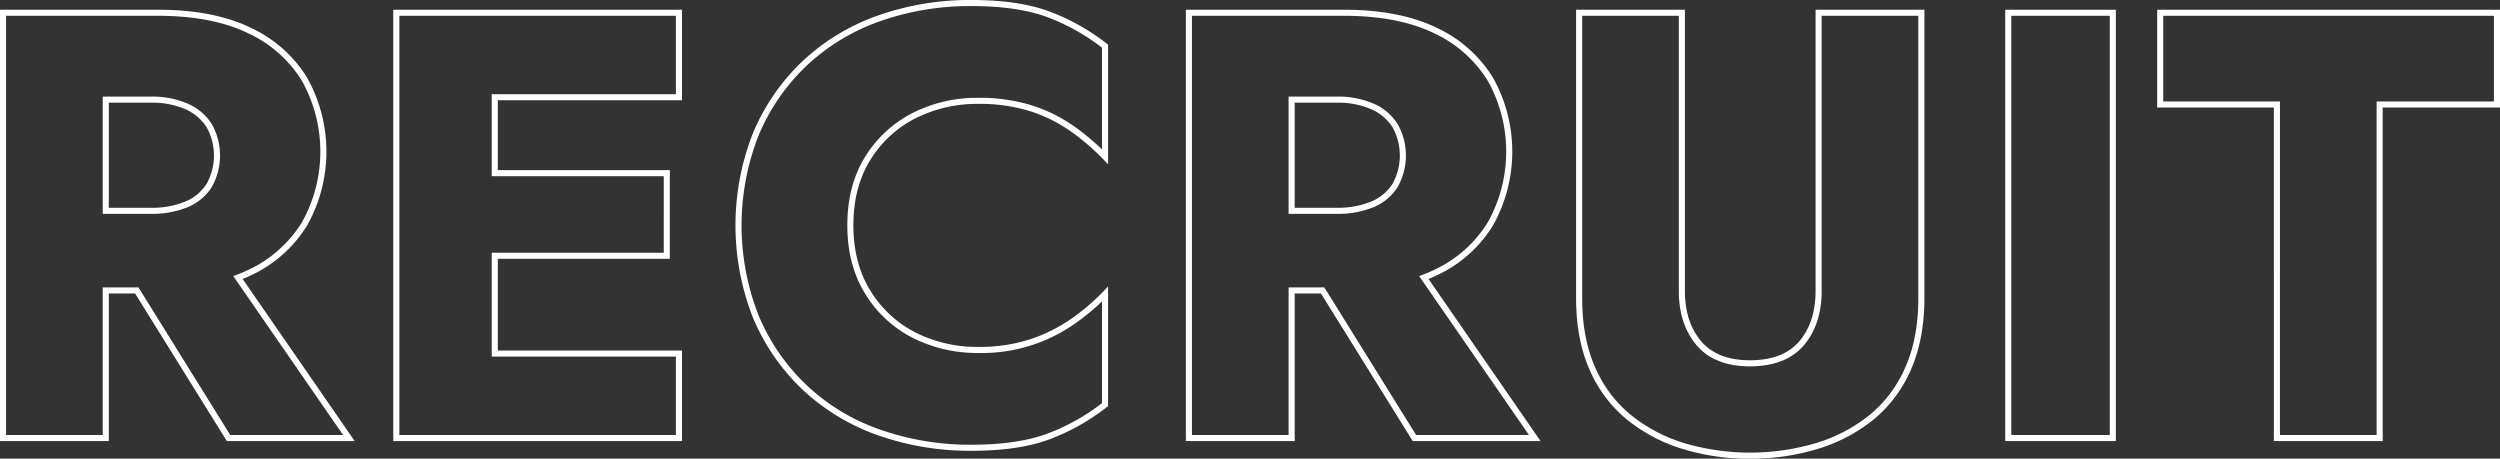 <svg xmlns="http://www.w3.org/2000/svg" viewBox="0 0 823 151">
  <rect x="0" y="0" width="823" height="151" fill="#333333" stroke="none"/>
  <defs>
    <style>
      .cls-1 {
        fill: #fff;
        fill-rule: evenodd;
      }
    </style>
  </defs>
  <path id="hero_recruit.svg" class="cls-1" d="M609.766,2072.2H567.682l-0.293-.47-29.924-48.13h-8.646v48.6H493v-142h52.026c12.1,0,22.344,1.98,30.45,5.9a43.029,43.029,0,0,1,18.631,16.48,49.767,49.767,0,0,1,0,48.64,42.966,42.966,0,0,1-18.631,16.48c-0.782.38-1.637,0.75-2.592,1.14Zm-40.971-2h37.156L569.8,2017.9l1.189-.46c1.395-.53,2.579-1.04,3.618-1.54h0a40.987,40.987,0,0,0,17.788-15.72,47.745,47.745,0,0,0,0-46.56,40.981,40.981,0,0,0-17.788-15.72c-7.832-3.78-17.784-5.7-29.579-5.7H495v138h31.816v-48.6h11.76l0.293,0.47Zm-26.17-72.8H526.818v-38.6h15.807a29.544,29.544,0,0,1,12.116,2.29,17.812,17.812,0,0,1,7.939,6.67,21.145,21.145,0,0,1,0,20.88,17.165,17.165,0,0,1-7.954,6.58A30.709,30.709,0,0,1,542.625,1997.4Zm-13.806-2h13.806a28.794,28.794,0,0,0,11.313-2.02,15.234,15.234,0,0,0,7.053-5.81,19.173,19.173,0,0,0,0-18.74,15.9,15.9,0,0,0-7.069-5.92,27.636,27.636,0,0,0-11.3-2.11H528.819v34.6Zm188.691,76.8H622.463v-142H717.51V1960H656.88v23h56.628v29.2H656.88v30.2h60.63v29.8Zm-93.046-2h91.045v-25.8h-60.63v-34.2h56.628V1985H654.879v-27h60.63v-25.8H624.464v138Zm188.493,5.2a91.035,91.035,0,0,1-31.359-5.26,70.326,70.326,0,0,1-24.761-15.22,69.617,69.617,0,0,1-16.038-23.53,83.072,83.072,0,0,1,0-60.38,69.617,69.617,0,0,1,16.038-23.53,70.326,70.326,0,0,1,24.761-15.22,91.035,91.035,0,0,1,31.359-5.26c10.339,0,19.008,1.3,25.769,3.87a71.276,71.276,0,0,1,18.672,10.54l0.382,0.3v39.38l-1.722-1.8a75.35,75.35,0,0,0-10.467-8.98,49.34,49.34,0,0,0-13.336-6.66,55.593,55.593,0,0,0-17.3-2.45,44.963,44.963,0,0,0-20.458,4.69,37.34,37.34,0,0,0-14.913,13.64c-3.748,5.94-5.649,13.23-5.649,21.67,0,8.31,1.9,15.56,5.651,21.57a37.088,37.088,0,0,0,14.91,13.74,44.97,44.97,0,0,0,20.459,4.69,53.638,53.638,0,0,0,17.286-2.55,53.1,53.1,0,0,0,13.356-6.67,70.421,70.421,0,0,0,10.458-8.87l1.722-1.8v39.38l-0.382.3a71.313,71.313,0,0,1-18.672,10.55C831.965,2074.1,823.3,2075.4,812.957,2075.4Zm0-146.4a89.021,89.021,0,0,0-30.671,5.14,68.38,68.38,0,0,0-24.063,14.78,67.564,67.564,0,0,0-15.578,22.87,81.038,81.038,0,0,0,0,58.82,66.737,66.737,0,0,0,39.641,37.65,89.021,89.021,0,0,0,30.671,5.14c10.1,0,18.526-1.26,25.058-3.73a69.206,69.206,0,0,0,17.764-9.96v-33.49a74.544,74.544,0,0,1-9.031,7.4,53.253,53.253,0,0,1-31.79,9.58,46.853,46.853,0,0,1-21.361-4.91,39.1,39.1,0,0,1-15.706-14.46c-3.95-6.33-5.954-13.94-5.954-22.63,0-8.82,2-16.47,5.957-22.73a39.215,39.215,0,0,1,15.7-14.36,46.846,46.846,0,0,1,21.36-4.91,57.76,57.76,0,0,1,17.922,2.55,51.205,51.205,0,0,1,13.877,6.94,79.177,79.177,0,0,1,9.022,7.49v-33.49a69.186,69.186,0,0,0-17.764-9.96C831.483,1930.26,823.052,1929,812.957,1929Zm187.193,143.2H958.071l-30.217-48.6h-8.646v48.6H883.39v-142h52.026c12.1,0,22.344,1.98,30.45,5.9a43.034,43.034,0,0,1,18.631,16.48,49.77,49.77,0,0,1,0,48.64,42.98,42.98,0,0,1-18.632,16.48c-0.781.38-1.636,0.75-2.591,1.14Zm-40.966-2H996.34l-36.151-52.3,1.188-.46c1.4-.53,2.579-1.04,3.618-1.54h0a40.989,40.989,0,0,0,17.787-15.72,47.745,47.745,0,0,0,0-46.56A40.987,40.987,0,0,0,965,1937.9c-7.832-3.78-17.784-5.7-29.579-5.7H885.391v138h31.816v-48.6h11.759l0.293,0.47Zm-26.169-72.8H917.207v-38.6h15.808a29.542,29.542,0,0,1,12.115,2.29,17.817,17.817,0,0,1,7.939,6.67,21.145,21.145,0,0,1,0,20.88,17.17,17.17,0,0,1-7.954,6.58A30.7,30.7,0,0,1,933.015,1997.4Zm-13.807-2h13.807a28.777,28.777,0,0,0,11.311-2.02,15.224,15.224,0,0,0,7.053-5.81,19.17,19.17,0,0,0,0-18.74,15.9,15.9,0,0,0-7.069-5.92,27.631,27.631,0,0,0-11.295-2.11H919.208v34.6ZM1069.08,2078a74.366,74.366,0,0,1-22.31-3.25,54.076,54.076,0,0,1-18.24-9.68,43.559,43.559,0,0,1-12.29-16.47c-2.91-6.62-4.39-14.5-4.39-23.4v-95h35.82v92.6c0,6.79,1.8,12.36,5.36,16.55,3.52,4.15,8.92,6.25,16.05,6.25,7.26,0,12.73-2.1,16.25-6.25,3.56-4.19,5.36-9.76,5.36-16.55v-92.6h35.82v95c0,8.9-1.48,16.77-4.39,23.4a43.559,43.559,0,0,1-12.29,16.47,54.088,54.088,0,0,1-18.34,9.68A75.366,75.366,0,0,1,1069.08,2078Zm-55.23-145.8v93c0,8.63,1.42,16.23,4.22,22.6a41.6,41.6,0,0,0,11.72,15.73,52.512,52.512,0,0,0,17.58,9.32,76.617,76.617,0,0,0,43.52-.01,52.138,52.138,0,0,0,17.68-9.31,41.7,41.7,0,0,0,11.72-15.73c2.8-6.38,4.22-13.98,4.22-22.6v-93h-31.82v90.6c0,7.28-1.96,13.28-5.84,17.85-3.92,4.61-9.9,6.95-17.77,6.95-7.74,0-13.66-2.34-17.57-6.95-3.88-4.57-5.84-10.57-5.84-17.85v-90.6h-31.82Zm175.69,140h-36.42v-142h36.42v142Zm-34.42-2h32.42v-138h-32.42v138Zm122.26,2h-35.82V1962.4h-38.42v-32.2H1316v32.2h-38.62v109.8Zm-33.82-2h31.82V1960.4H1314v-28.2H1205.14v28.2h38.42v109.8Z" transform="translate(-493 -1927)"/>
</svg>
